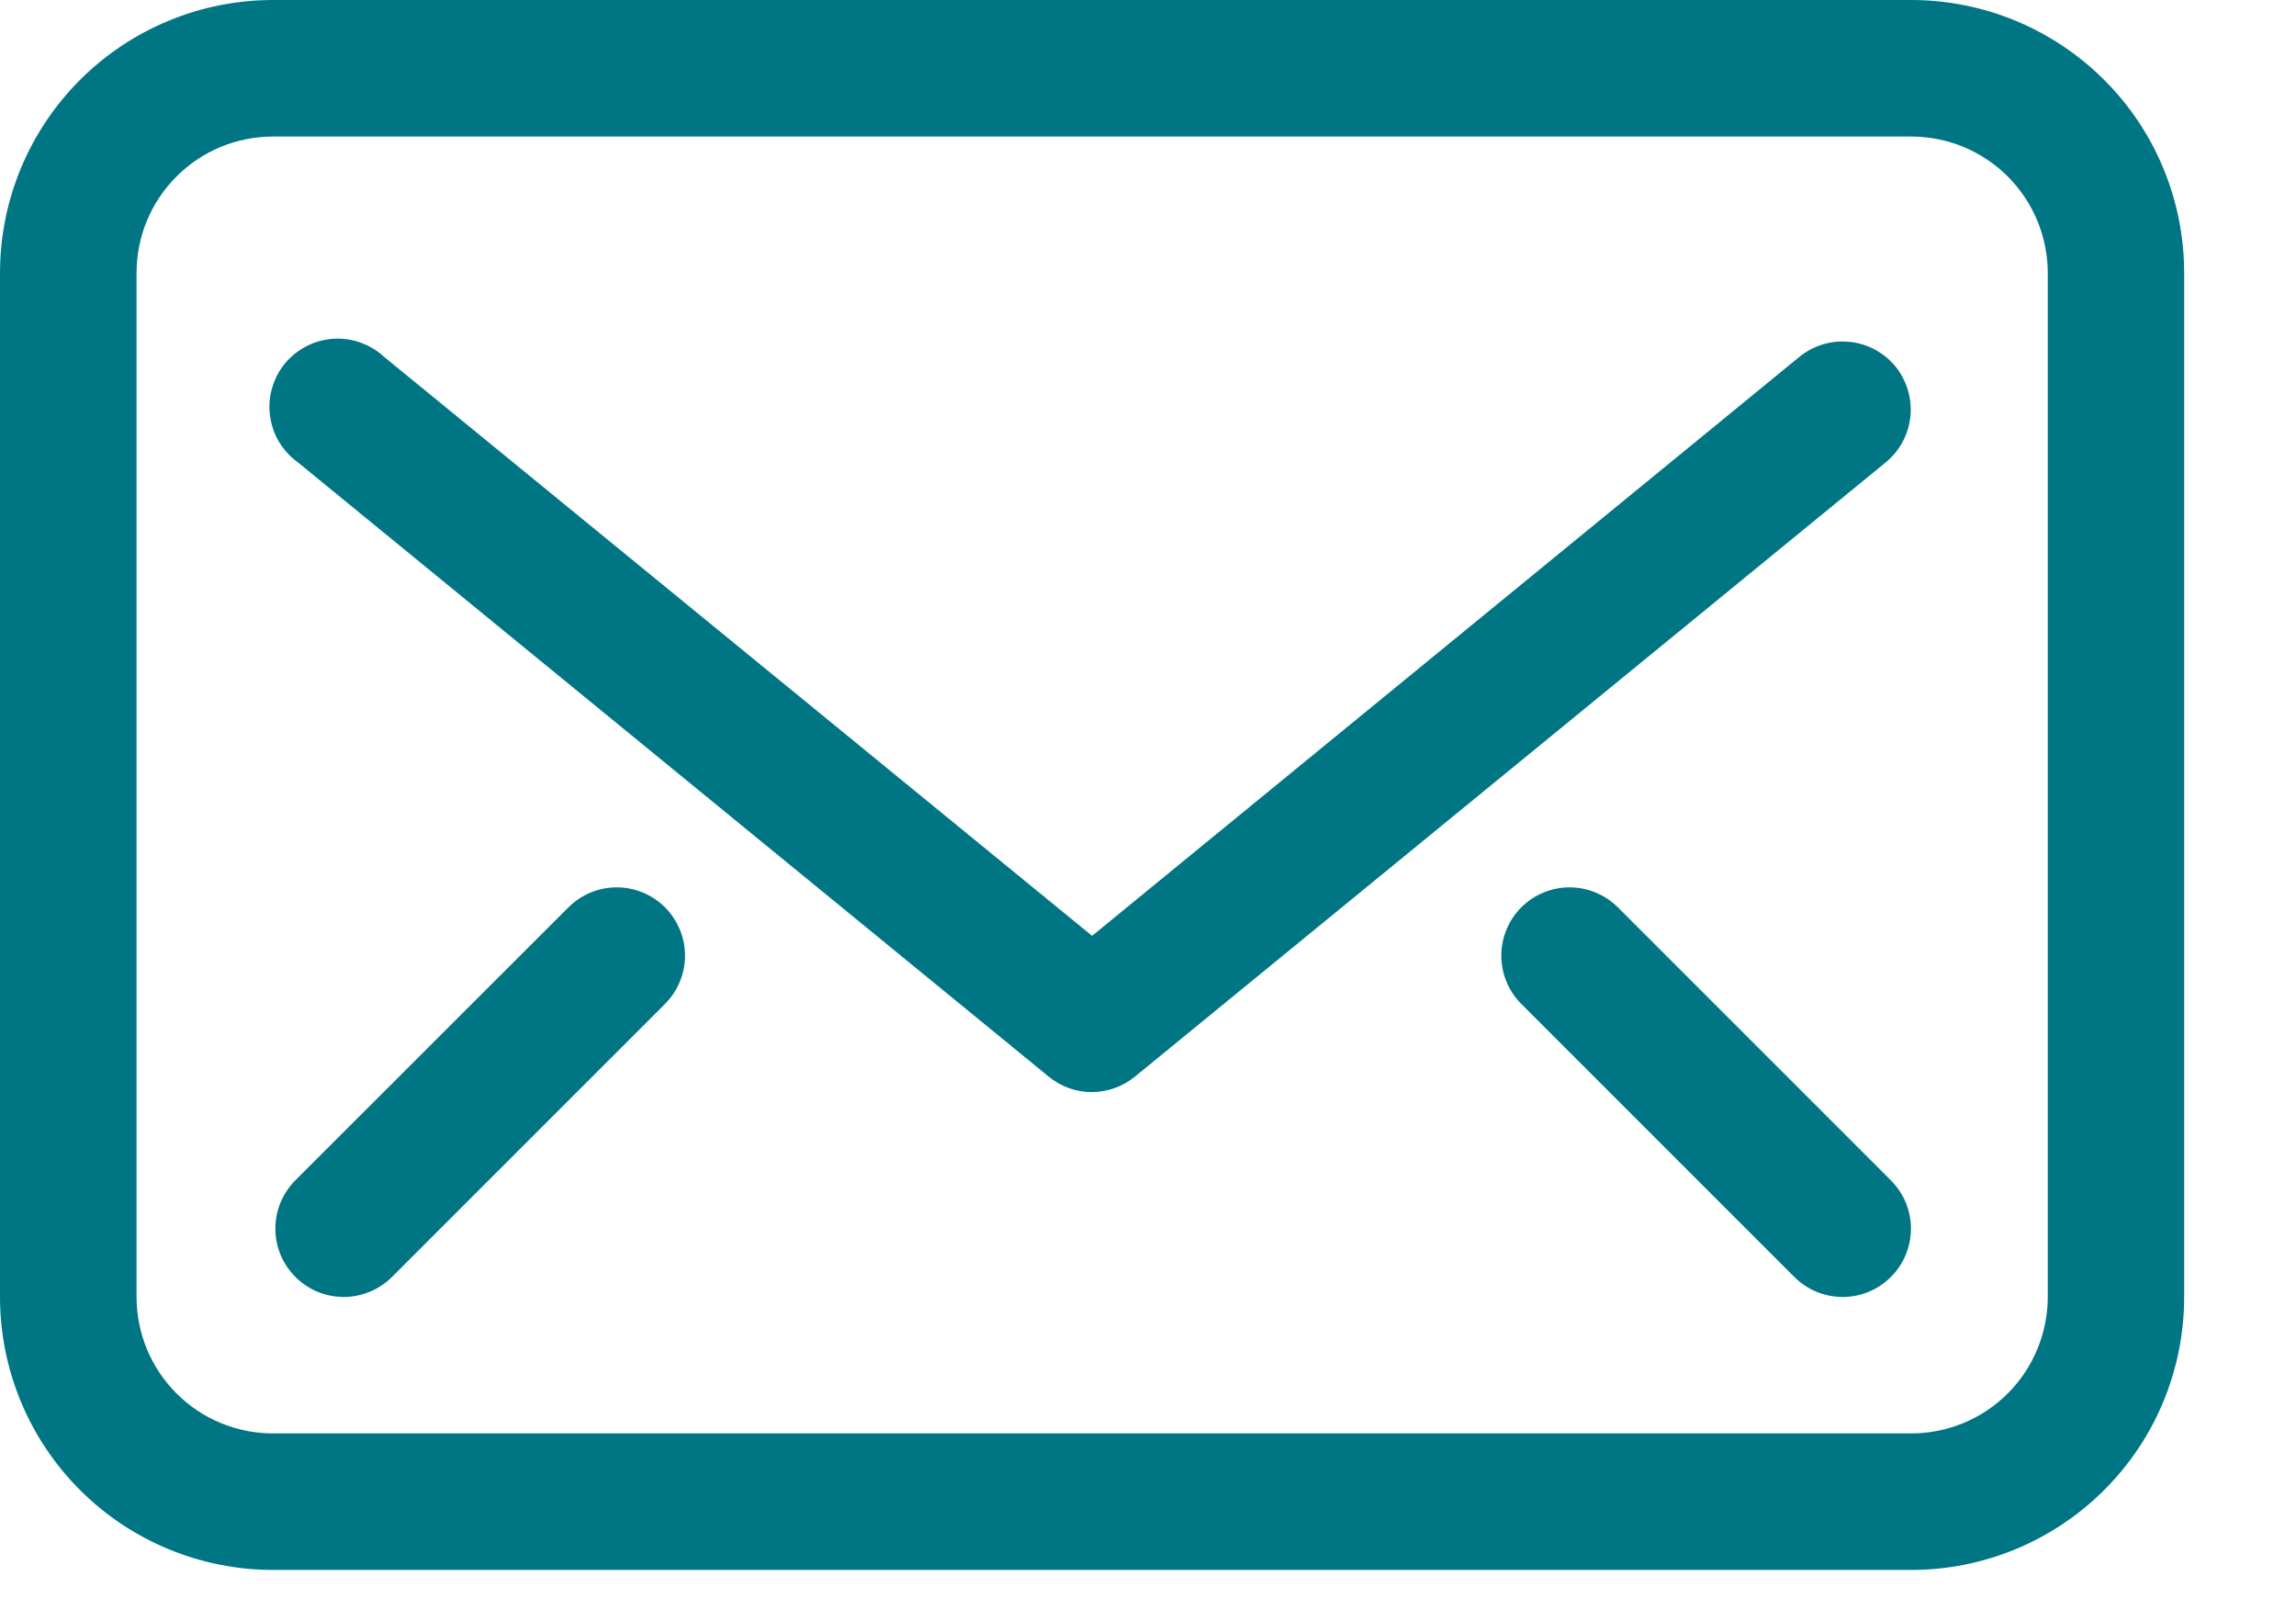 <svg width="17" height="12" viewBox="0 0 17 12" fill="none" xmlns="http://www.w3.org/2000/svg">
<path d="M14.151 0H2.022C1.485 0 0.971 0.213 0.592 0.592C0.213 0.971 0 1.485 0 2.022V9.602C0 10.139 0.213 10.653 0.592 11.032C0.971 11.411 1.485 11.624 2.022 11.624H14.151C14.687 11.624 15.201 11.411 15.58 11.032C15.96 10.653 16.172 10.139 16.172 9.602V2.022C16.172 1.485 15.96 0.971 15.58 0.592C15.201 0.213 14.687 0 14.151 0ZM15.162 9.602C15.162 9.87 15.055 10.128 14.866 10.317C14.676 10.507 14.419 10.613 14.151 10.613H2.022C1.753 10.613 1.496 10.507 1.307 10.317C1.117 10.128 1.011 9.87 1.011 9.602V2.022C1.011 1.753 1.117 1.496 1.307 1.307C1.496 1.117 1.753 1.011 2.022 1.011H14.151C14.419 1.011 14.676 1.117 14.866 1.307C15.055 1.496 15.162 1.753 15.162 2.022V9.602Z" fill="#007684"/>
<path d="M14.035 2.714C13.993 2.663 13.941 2.62 13.882 2.588C13.824 2.557 13.759 2.537 13.693 2.531C13.627 2.524 13.56 2.531 13.496 2.55C13.433 2.569 13.373 2.601 13.322 2.643L8.086 6.929L2.845 2.643C2.795 2.596 2.735 2.56 2.67 2.537C2.605 2.513 2.536 2.504 2.468 2.508C2.399 2.513 2.331 2.531 2.27 2.563C2.209 2.594 2.154 2.638 2.11 2.691C2.066 2.744 2.034 2.806 2.015 2.872C1.995 2.938 1.99 3.008 1.999 3.076C2.008 3.145 2.03 3.211 2.065 3.27C2.101 3.33 2.148 3.381 2.204 3.422L7.763 7.97C7.854 8.045 7.968 8.087 8.086 8.086C8.203 8.085 8.315 8.044 8.405 7.97L13.964 3.422C14.067 3.337 14.132 3.215 14.145 3.082C14.158 2.95 14.118 2.818 14.035 2.714Z" fill="#007684"/>
<path d="M11.978 6.717C11.883 6.623 11.755 6.57 11.621 6.57C11.488 6.57 11.36 6.623 11.265 6.717C11.218 6.764 11.18 6.82 11.155 6.881C11.129 6.943 11.116 7.009 11.116 7.076C11.116 7.142 11.129 7.208 11.155 7.27C11.18 7.332 11.218 7.387 11.265 7.434L13.287 9.456C13.334 9.503 13.39 9.54 13.451 9.565C13.513 9.59 13.578 9.603 13.645 9.603C13.711 9.603 13.777 9.589 13.838 9.564C13.899 9.538 13.955 9.501 14.002 9.453C14.049 9.406 14.086 9.35 14.111 9.289C14.136 9.228 14.149 9.162 14.149 9.095C14.149 9.029 14.135 8.963 14.11 8.902C14.084 8.841 14.046 8.785 13.999 8.738L11.978 6.717Z" fill="#007684"/>
<path d="M4.21 6.717L2.188 8.738C2.093 8.833 2.039 8.961 2.039 9.095C2.038 9.229 2.091 9.358 2.186 9.453C2.28 9.549 2.409 9.602 2.543 9.603C2.677 9.603 2.806 9.55 2.901 9.456L4.923 7.434C4.97 7.387 5.007 7.332 5.033 7.27C5.059 7.208 5.072 7.142 5.072 7.076C5.072 7.009 5.059 6.943 5.033 6.881C5.007 6.82 4.97 6.764 4.923 6.717C4.828 6.623 4.7 6.57 4.566 6.57C4.433 6.57 4.305 6.623 4.21 6.717Z" fill="#007684"/>
</svg>
